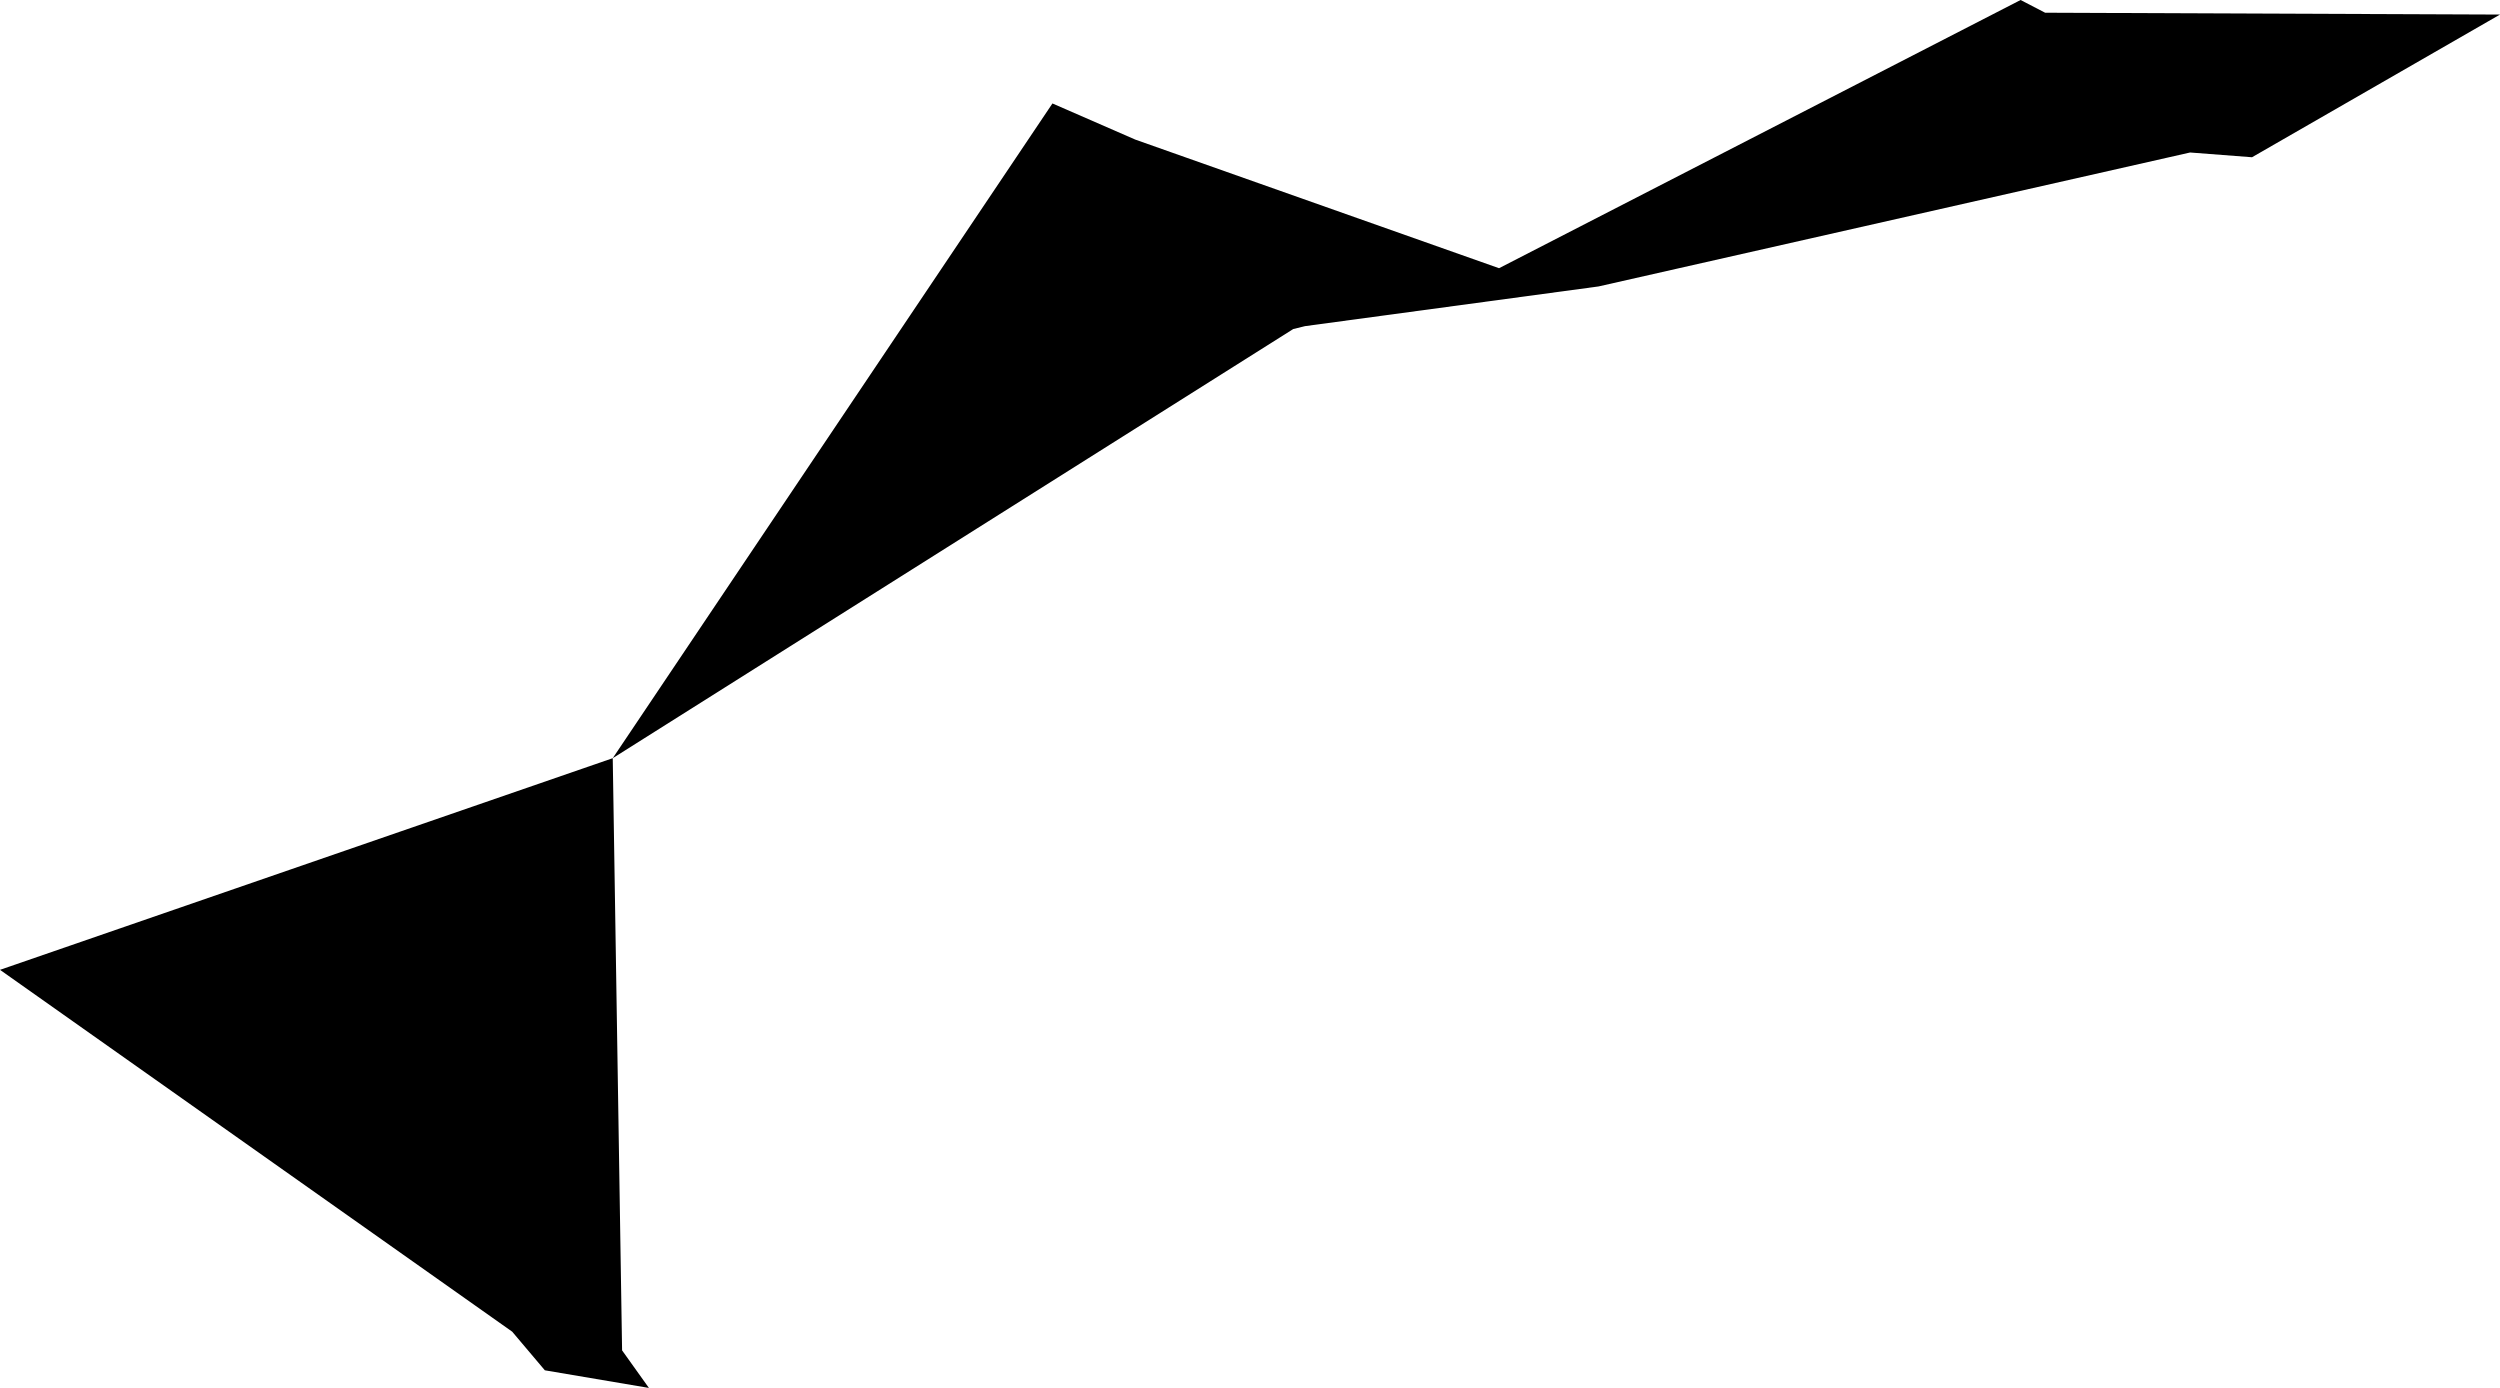 <svg width="1024" height="568.498" class="wof-campus" edtf:cessation="" edtf:inception="" id="wof-%!s(int64=102530507)" mz:is_ceased="-1" mz:is_current="1" mz:is_deprecated="-1" mz:is_superseded="0" mz:is_superseding="0" mz:latitude="44.259811" mz:longitude="-121.157137" mz:max_latitude="44.261703" mz:max_longitude="-121.147949" mz:min_latitude="44.252647" mz:min_longitude="-121.164261" mz:uri="https://data.whosonfirst.org/102/530/507/102530507.geojson" viewBox="0 0 1024.00 568.50" wof:belongsto="85876195,102191575,85633793,101716033,102082251,85688513" wof:country="US" wof:id="102530507" wof:lastmodified="1652218168" wof:name="Roberts Field Airport" wof:parent_id="85876195" wof:path="102/530/507/102530507.geojson" wof:placetype="campus" wof:repo="sfomuseum-data-whosonfirst" wof:superseded_by="" wof:supersedes="" xmlns="http://www.w3.org/2000/svg" xmlns:edtf="x-urn:namespaces#edtf" xmlns:mz="x-urn:namespaces#mz" xmlns:wof="x-urn:namespaces#wof"><path d="M250.978 310.552,431.082 42.374,465.044 57.189,614.011 109.858,827.637 0,837.681 5.21,1024 5.964,922.429 64.408,897.067 62.462,654.752 117.328,534.537 133.587,529.703 134.78,250.978 310.552 Z"/><path d="M250.978 310.552,254.807 553.118,265.793 568.498,223.168 561.279,209.797 545.46,0 397.246,250.978 310.552 Z"/></svg>